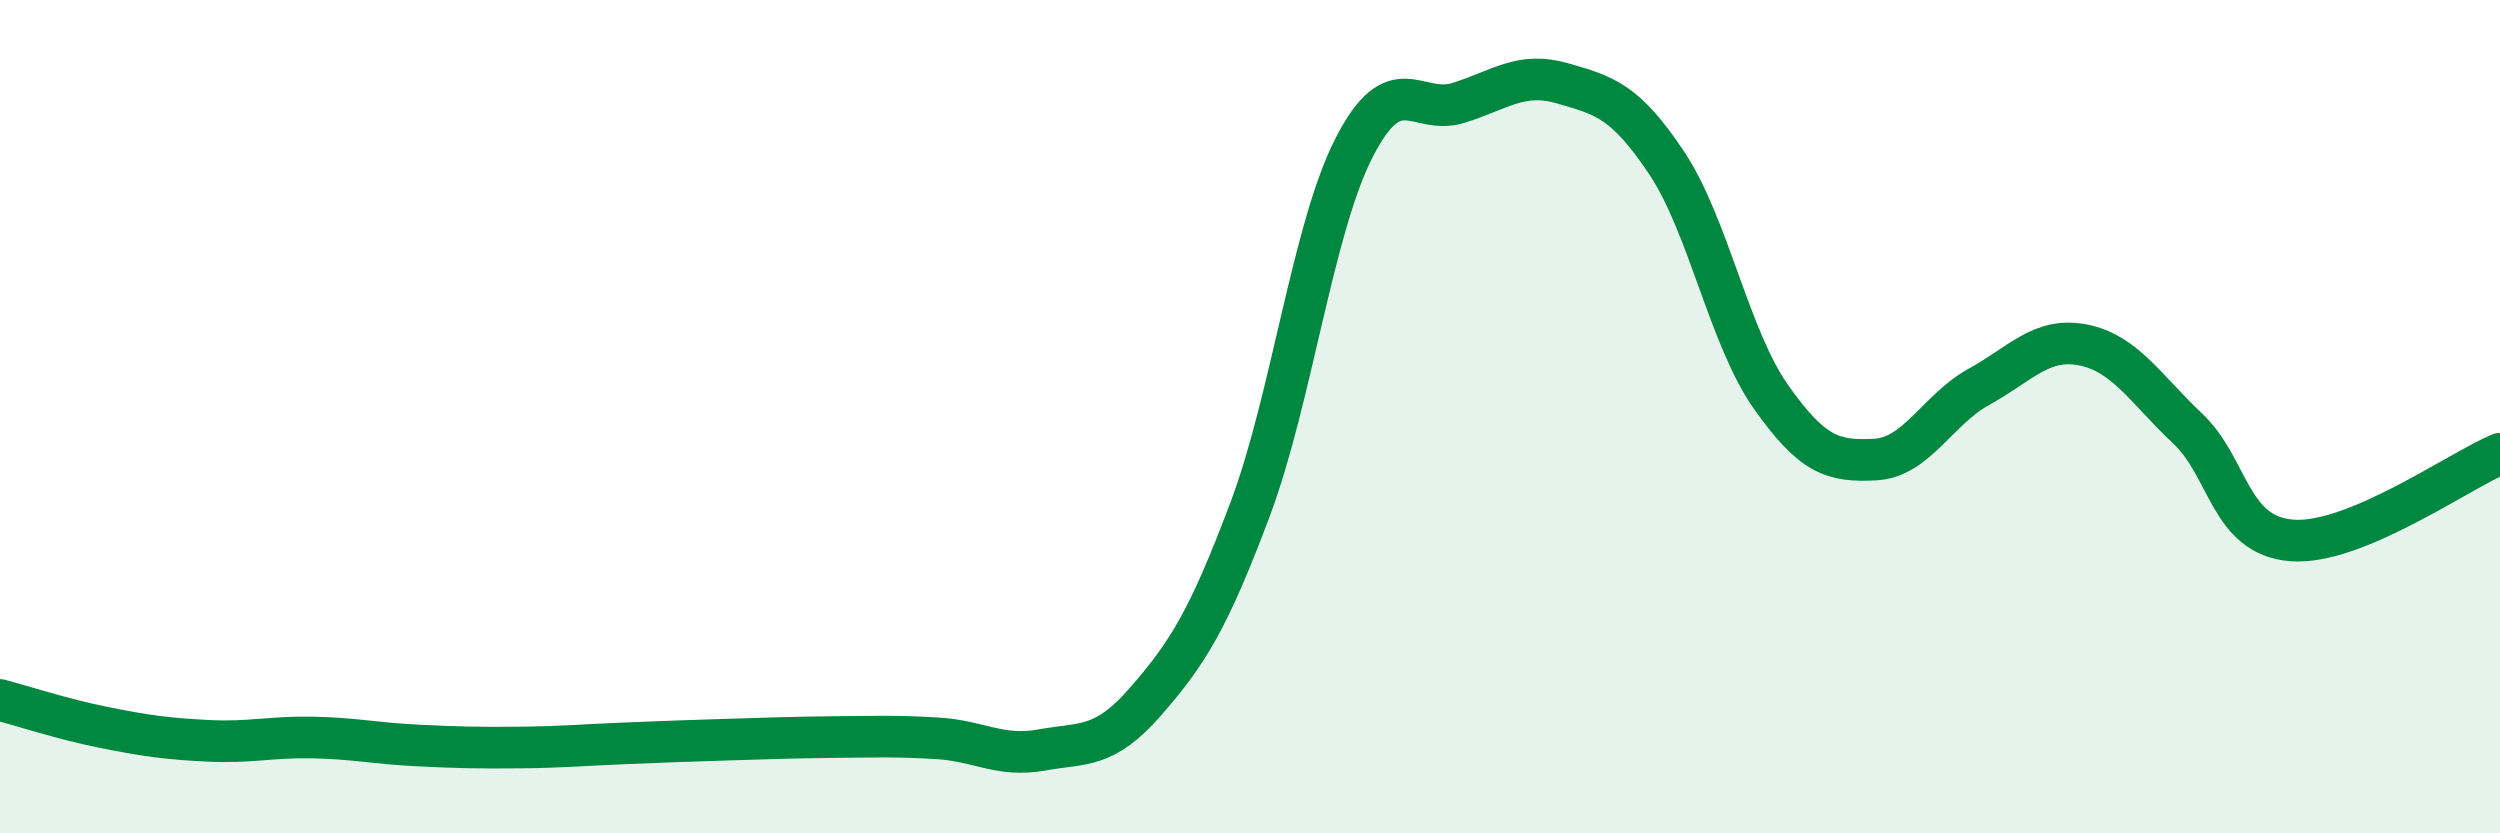 
    <svg width="60" height="20" viewBox="0 0 60 20" xmlns="http://www.w3.org/2000/svg">
      <path
        d="M 0,16.8 C 0.5,16.93 1.5,17.26 2.5,17.46 C 3.5,17.66 4,17.73 5,17.78 C 6,17.83 6.5,17.68 7.5,17.7 C 8.5,17.72 9,17.84 10,17.89 C 11,17.94 11.5,17.95 12.5,17.94 C 13.5,17.93 14,17.88 15,17.84 C 16,17.8 16.5,17.78 17.5,17.75 C 18.5,17.72 19,17.7 20,17.69 C 21,17.68 21.5,17.66 22.5,17.72 C 23.5,17.78 24,18.18 25,18 C 26,17.82 26.5,17.98 27.5,16.83 C 28.5,15.68 29,14.89 30,12.23 C 31,9.57 31.5,5.49 32.5,3.54 C 33.5,1.59 34,2.78 35,2.47 C 36,2.16 36.5,1.71 37.5,2 C 38.5,2.29 39,2.41 40,3.91 C 41,5.41 41.5,8.1 42.5,9.52 C 43.5,10.94 44,11.08 45,11.03 C 46,10.98 46.5,9.83 47.5,9.28 C 48.5,8.73 49,8.08 50,8.28 C 51,8.48 51.5,9.34 52.5,10.28 C 53.5,11.22 53.5,12.85 55,12.97 C 56.5,13.09 59,11.31 60,10.89L60 20L0 20Z"
        fill="#008740"
        opacity="0.1"
        stroke-linecap="round"
        stroke-linejoin="round"
      />
      <path
        d="M 0,16.8 C 0.5,16.93 1.5,17.26 2.5,17.46 C 3.5,17.66 4,17.73 5,17.78 C 6,17.83 6.5,17.68 7.5,17.7 C 8.5,17.72 9,17.84 10,17.89 C 11,17.94 11.5,17.95 12.5,17.94 C 13.5,17.93 14,17.88 15,17.84 C 16,17.8 16.5,17.78 17.5,17.75 C 18.5,17.72 19,17.7 20,17.69 C 21,17.68 21.5,17.66 22.5,17.72 C 23.5,17.78 24,18.18 25,18 C 26,17.82 26.5,17.98 27.5,16.83 C 28.5,15.68 29,14.89 30,12.23 C 31,9.57 31.5,5.49 32.5,3.54 C 33.5,1.59 34,2.78 35,2.47 C 36,2.16 36.5,1.71 37.5,2 C 38.5,2.29 39,2.41 40,3.91 C 41,5.41 41.5,8.1 42.5,9.52 C 43.5,10.94 44,11.08 45,11.03 C 46,10.98 46.5,9.83 47.5,9.28 C 48.5,8.73 49,8.08 50,8.28 C 51,8.48 51.5,9.34 52.5,10.28 C 53.5,11.22 53.5,12.85 55,12.97 C 56.5,13.09 59,11.31 60,10.89"
        stroke="#008740"
        stroke-width="1"
        fill="none"
        stroke-linecap="round"
        stroke-linejoin="round"
      />
    </svg>
  